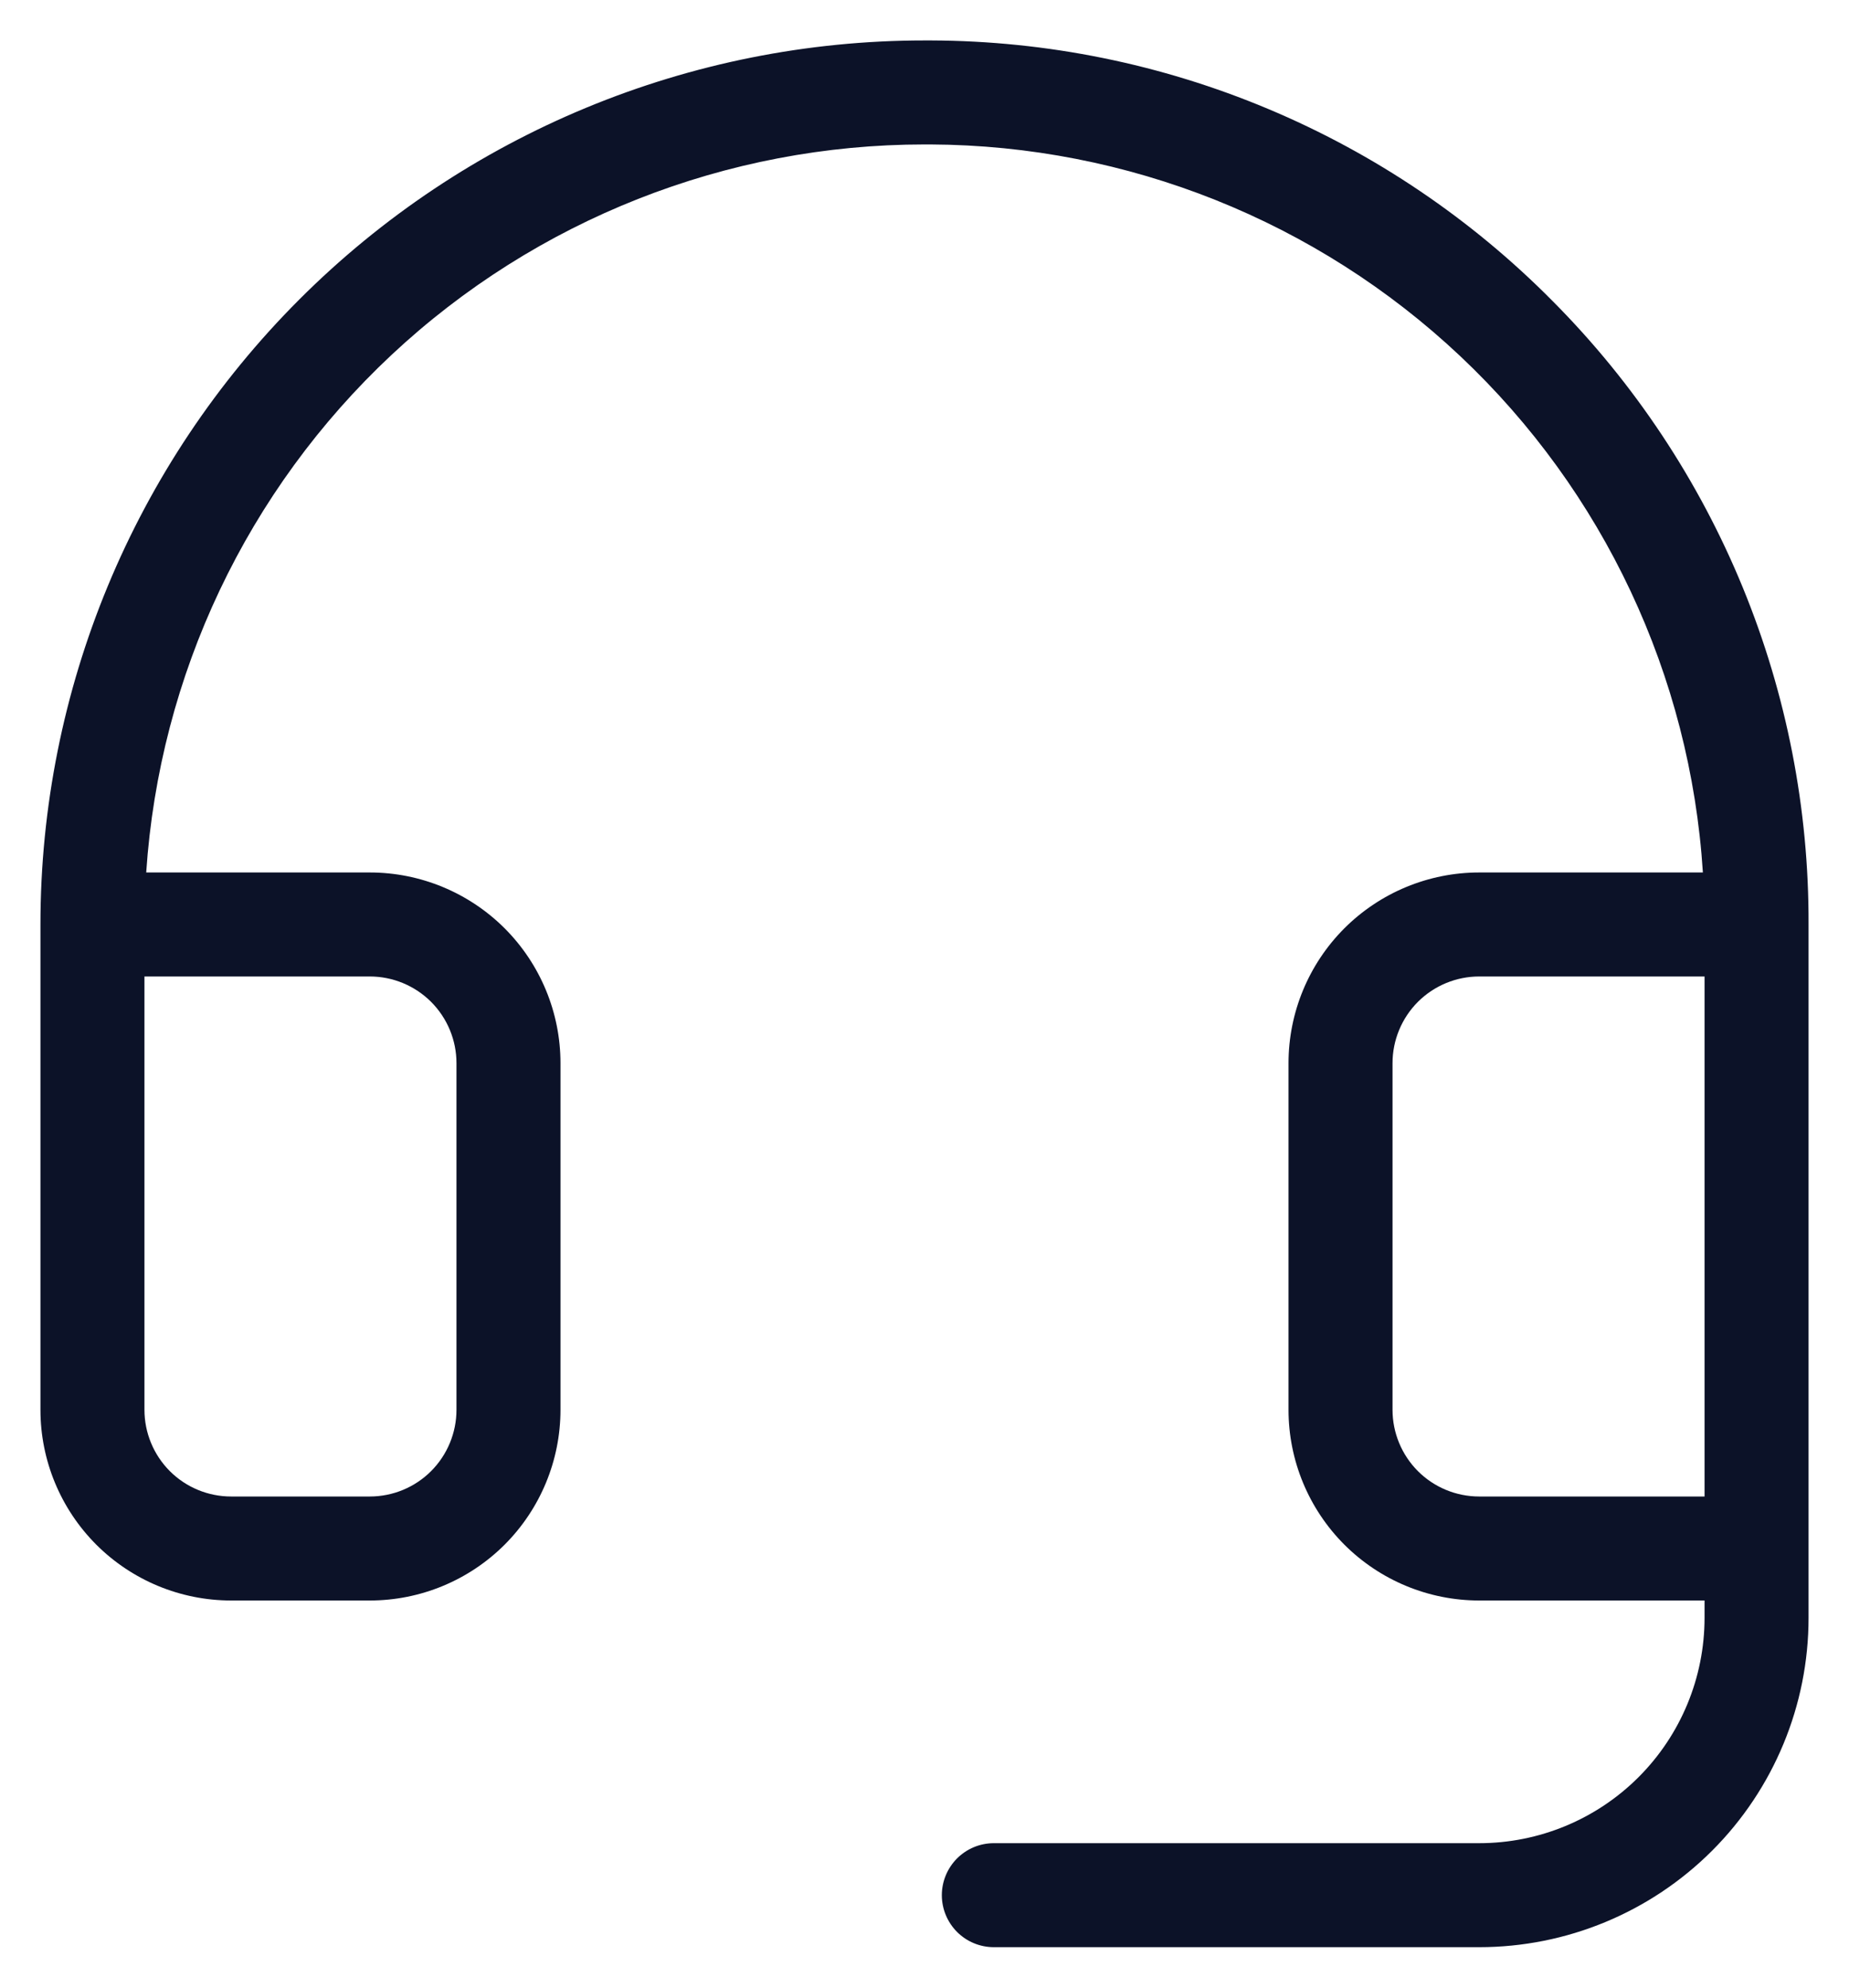 <svg xmlns="http://www.w3.org/2000/svg" width="40" height="43" viewBox="0 0 40 43" fill="none"><path d="M33.588 6.513C31.829 4.735 29.735 3.321 27.428 2.354C25.121 1.386 22.646 0.884 20.144 0.875H20C14.928 0.875 10.063 2.89 6.477 6.477C2.89 10.063 0.875 14.928 0.875 20V30.5C0.875 31.594 1.31 32.643 2.083 33.417C2.857 34.19 3.906 34.625 5 34.625H8C9.094 34.625 10.143 34.19 10.917 33.417C11.69 32.643 12.125 31.594 12.125 30.5V23C12.125 21.906 11.69 20.857 10.917 20.083C10.143 19.31 9.094 18.875 8 18.875H3.163C3.448 14.604 5.346 10.601 8.472 7.676C11.598 4.752 15.719 3.125 20 3.125H20.128C24.39 3.144 28.487 4.781 31.589 7.704C34.692 10.628 36.568 14.621 36.839 18.875H32C30.906 18.875 29.857 19.31 29.083 20.083C28.31 20.857 27.875 21.906 27.875 23V30.5C27.875 31.594 28.31 32.643 29.083 33.417C29.857 34.19 30.906 34.625 32 34.625H36.875V35C36.875 36.293 36.361 37.533 35.447 38.447C34.533 39.361 33.293 39.875 32 39.875H21.5C21.202 39.875 20.916 39.993 20.704 40.205C20.494 40.416 20.375 40.702 20.375 41C20.375 41.298 20.494 41.584 20.704 41.795C20.916 42.007 21.202 42.125 21.5 42.125H32C33.89 42.125 35.702 41.374 37.038 40.038C38.374 38.702 39.125 36.89 39.125 35V20C39.134 17.498 38.65 15.019 37.7 12.705C36.75 10.391 35.353 8.287 33.588 6.513ZM8 21.125C8.497 21.125 8.974 21.323 9.326 21.674C9.677 22.026 9.875 22.503 9.875 23V30.5C9.875 30.997 9.677 31.474 9.326 31.826C8.974 32.178 8.497 32.375 8 32.375H5C4.503 32.375 4.026 32.178 3.674 31.826C3.323 31.474 3.125 30.997 3.125 30.5V21.125H8ZM30.125 30.5V23C30.125 22.503 30.323 22.026 30.674 21.674C31.026 21.323 31.503 21.125 32 21.125H36.875V32.375H32C31.503 32.375 31.026 32.178 30.674 31.826C30.323 31.474 30.125 30.997 30.125 30.5Z" fill="#0C1228"></path></svg>